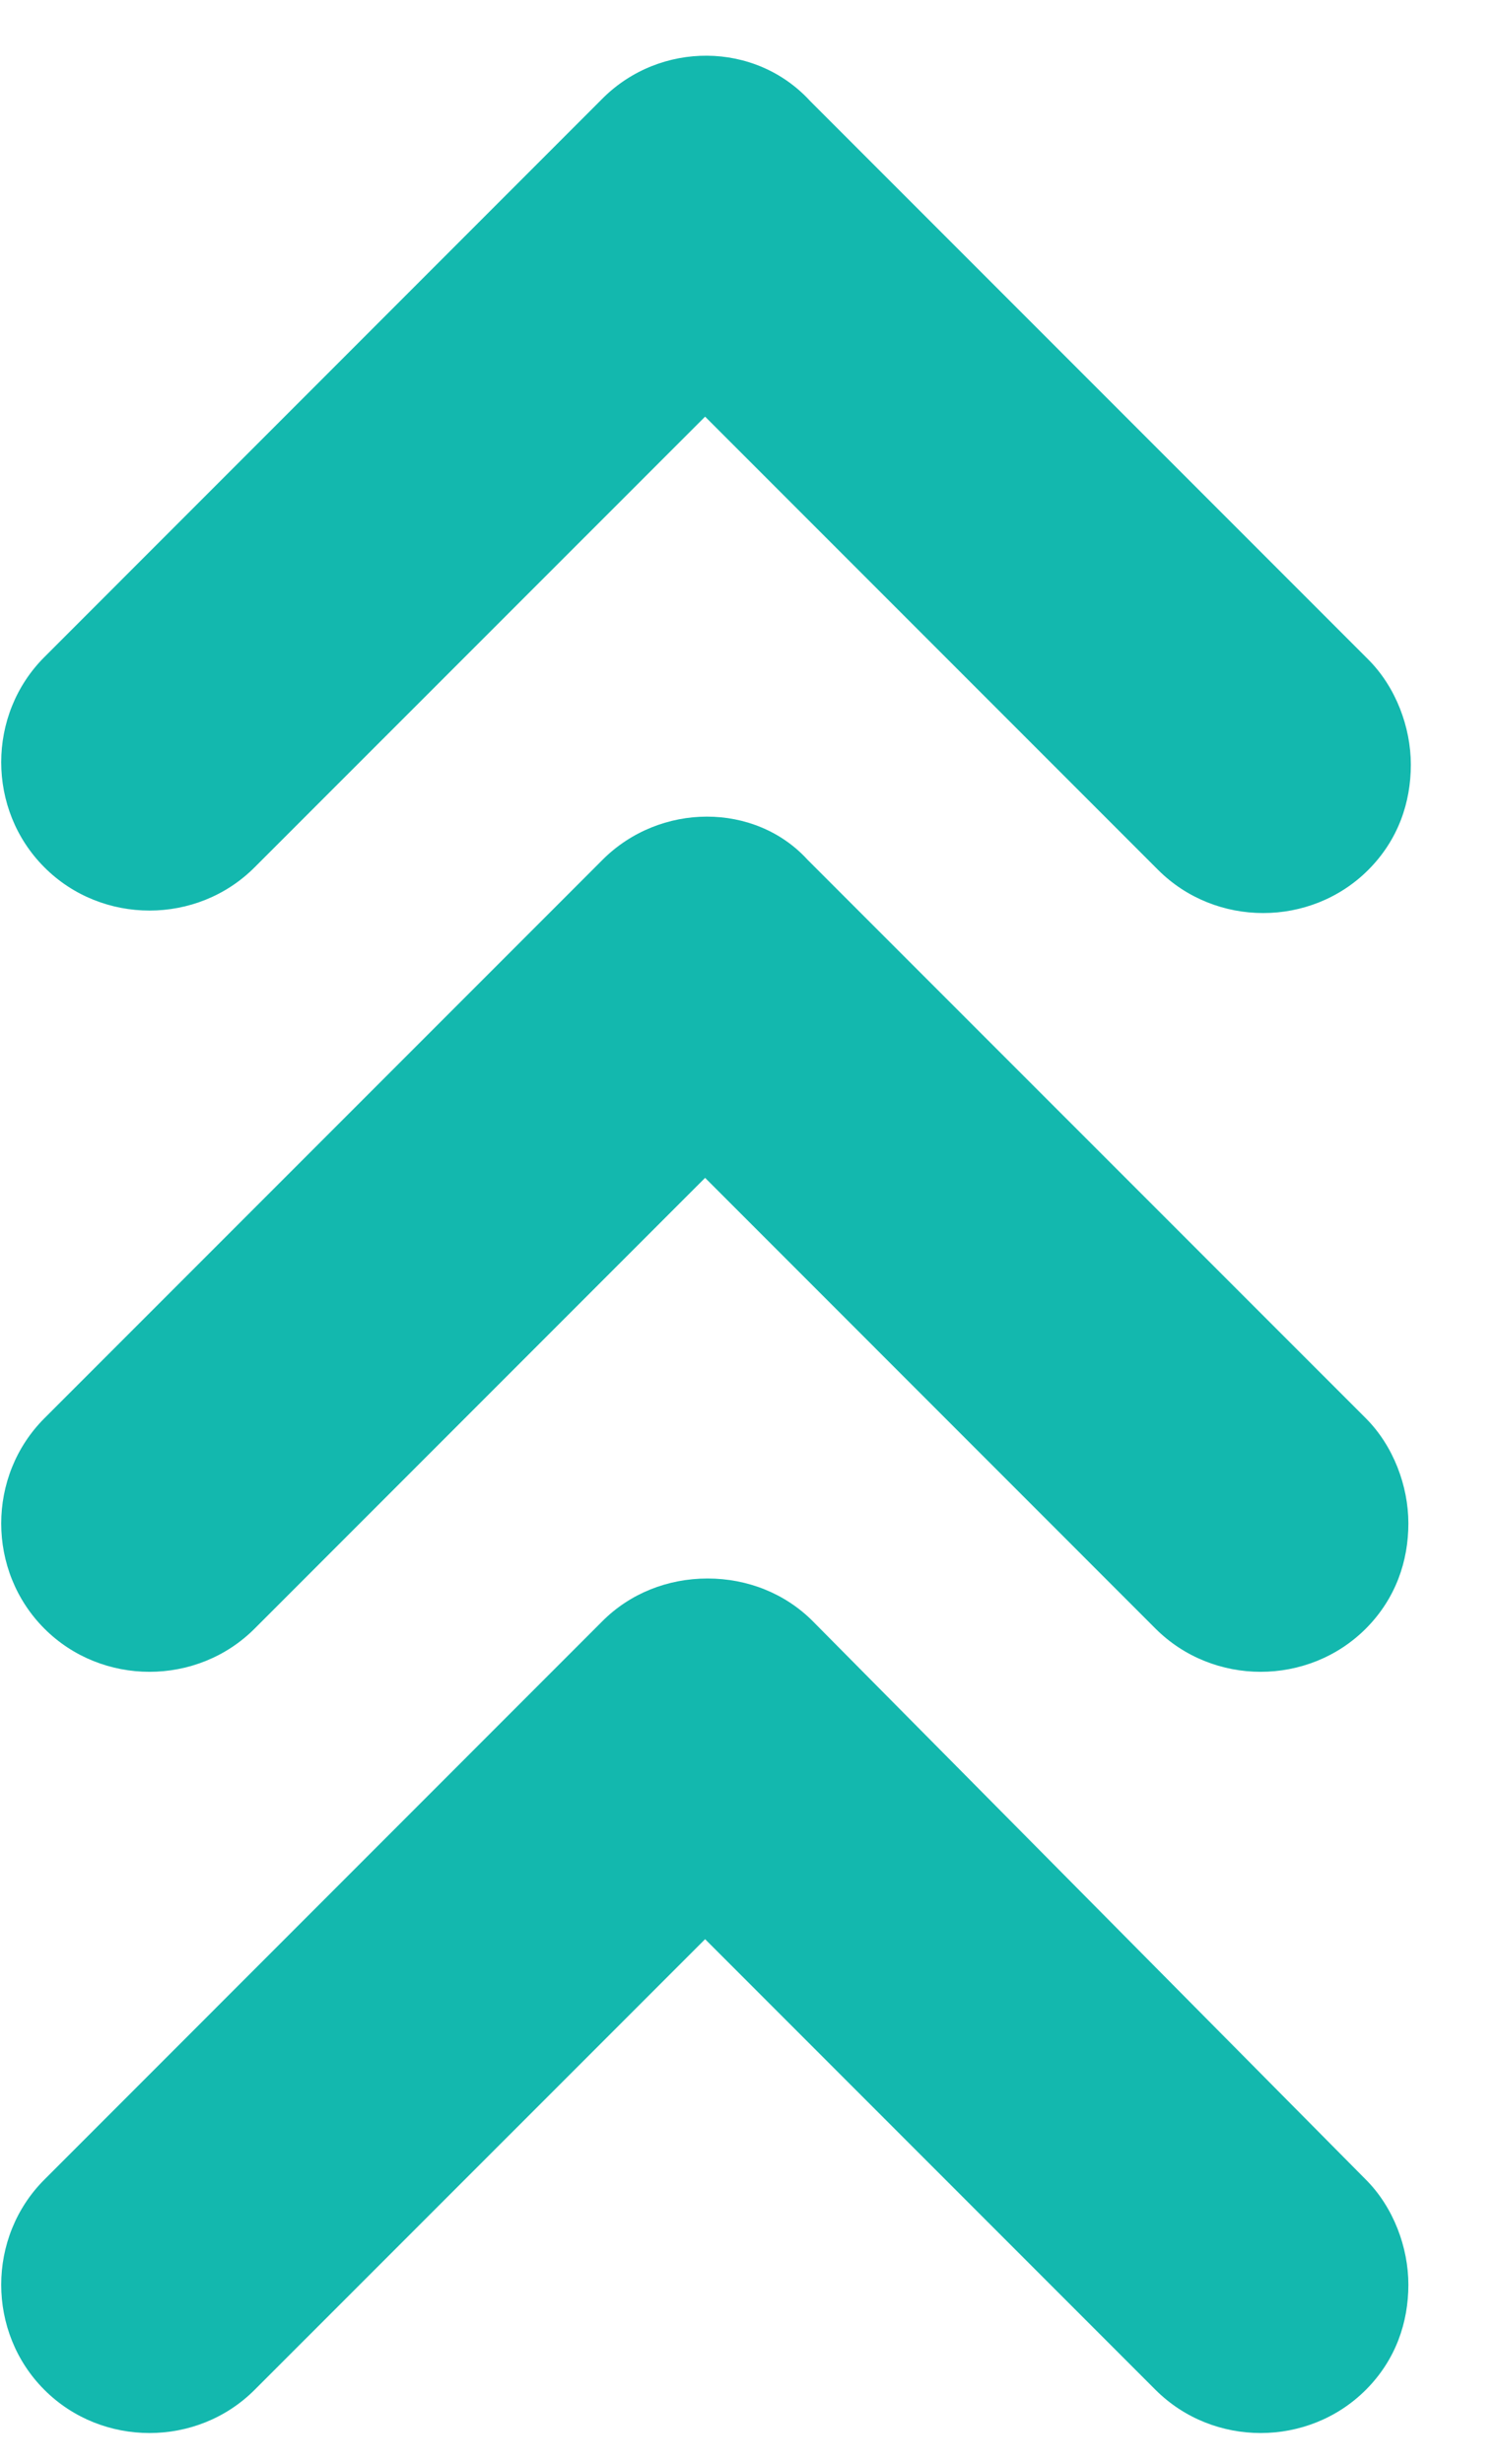 <svg width="17" height="28" viewBox="0 0 17 28" fill="none" xmlns="http://www.w3.org/2000/svg">
	<path d="M8.046 17.939C7.591 17.939 7.164 18.11 6.851 18.423L0.505 24.77C-0.15 25.424 -0.15 26.506 0.505 27.16C1.159 27.814 2.241 27.814 2.895 27.16L8.018 22.038L13.14 27.16C13.795 27.814 14.876 27.814 15.531 27.16C15.872 26.819 16.015 26.392 16.015 25.965C16.015 25.538 15.844 25.083 15.531 24.77L9.241 18.423C8.928 18.11 8.502 17.939 8.046 17.939L8.046 17.939Z" fill="#13B8AE"/>
	<path d="M6.851 9.772L0.505 16.118C-0.15 16.773 -0.15 17.854 0.505 18.509C1.159 19.163 2.241 19.163 2.895 18.509L8.018 13.386L13.14 18.509C13.795 19.163 14.876 19.163 15.531 18.509C15.872 18.167 16.015 17.74 16.015 17.313C16.015 16.887 15.844 16.431 15.531 16.118L9.184 9.772C8.587 9.117 7.505 9.117 6.851 9.772L6.851 9.772Z" fill="#13B8AE"/>
	<path d="M6.851 1.12L0.505 7.467C-0.15 8.121 -0.15 9.203 0.505 9.857C1.159 10.512 2.241 10.512 2.895 9.857L8.018 4.735L13.169 9.886C13.823 10.54 14.905 10.54 15.559 9.886C15.901 9.544 16.043 9.117 16.043 8.69C16.043 8.264 15.872 7.808 15.559 7.495L9.213 1.149C8.587 0.466 7.505 0.466 6.851 1.12L6.851 1.12Z" fill="#13B8AE"/>
</svg>
